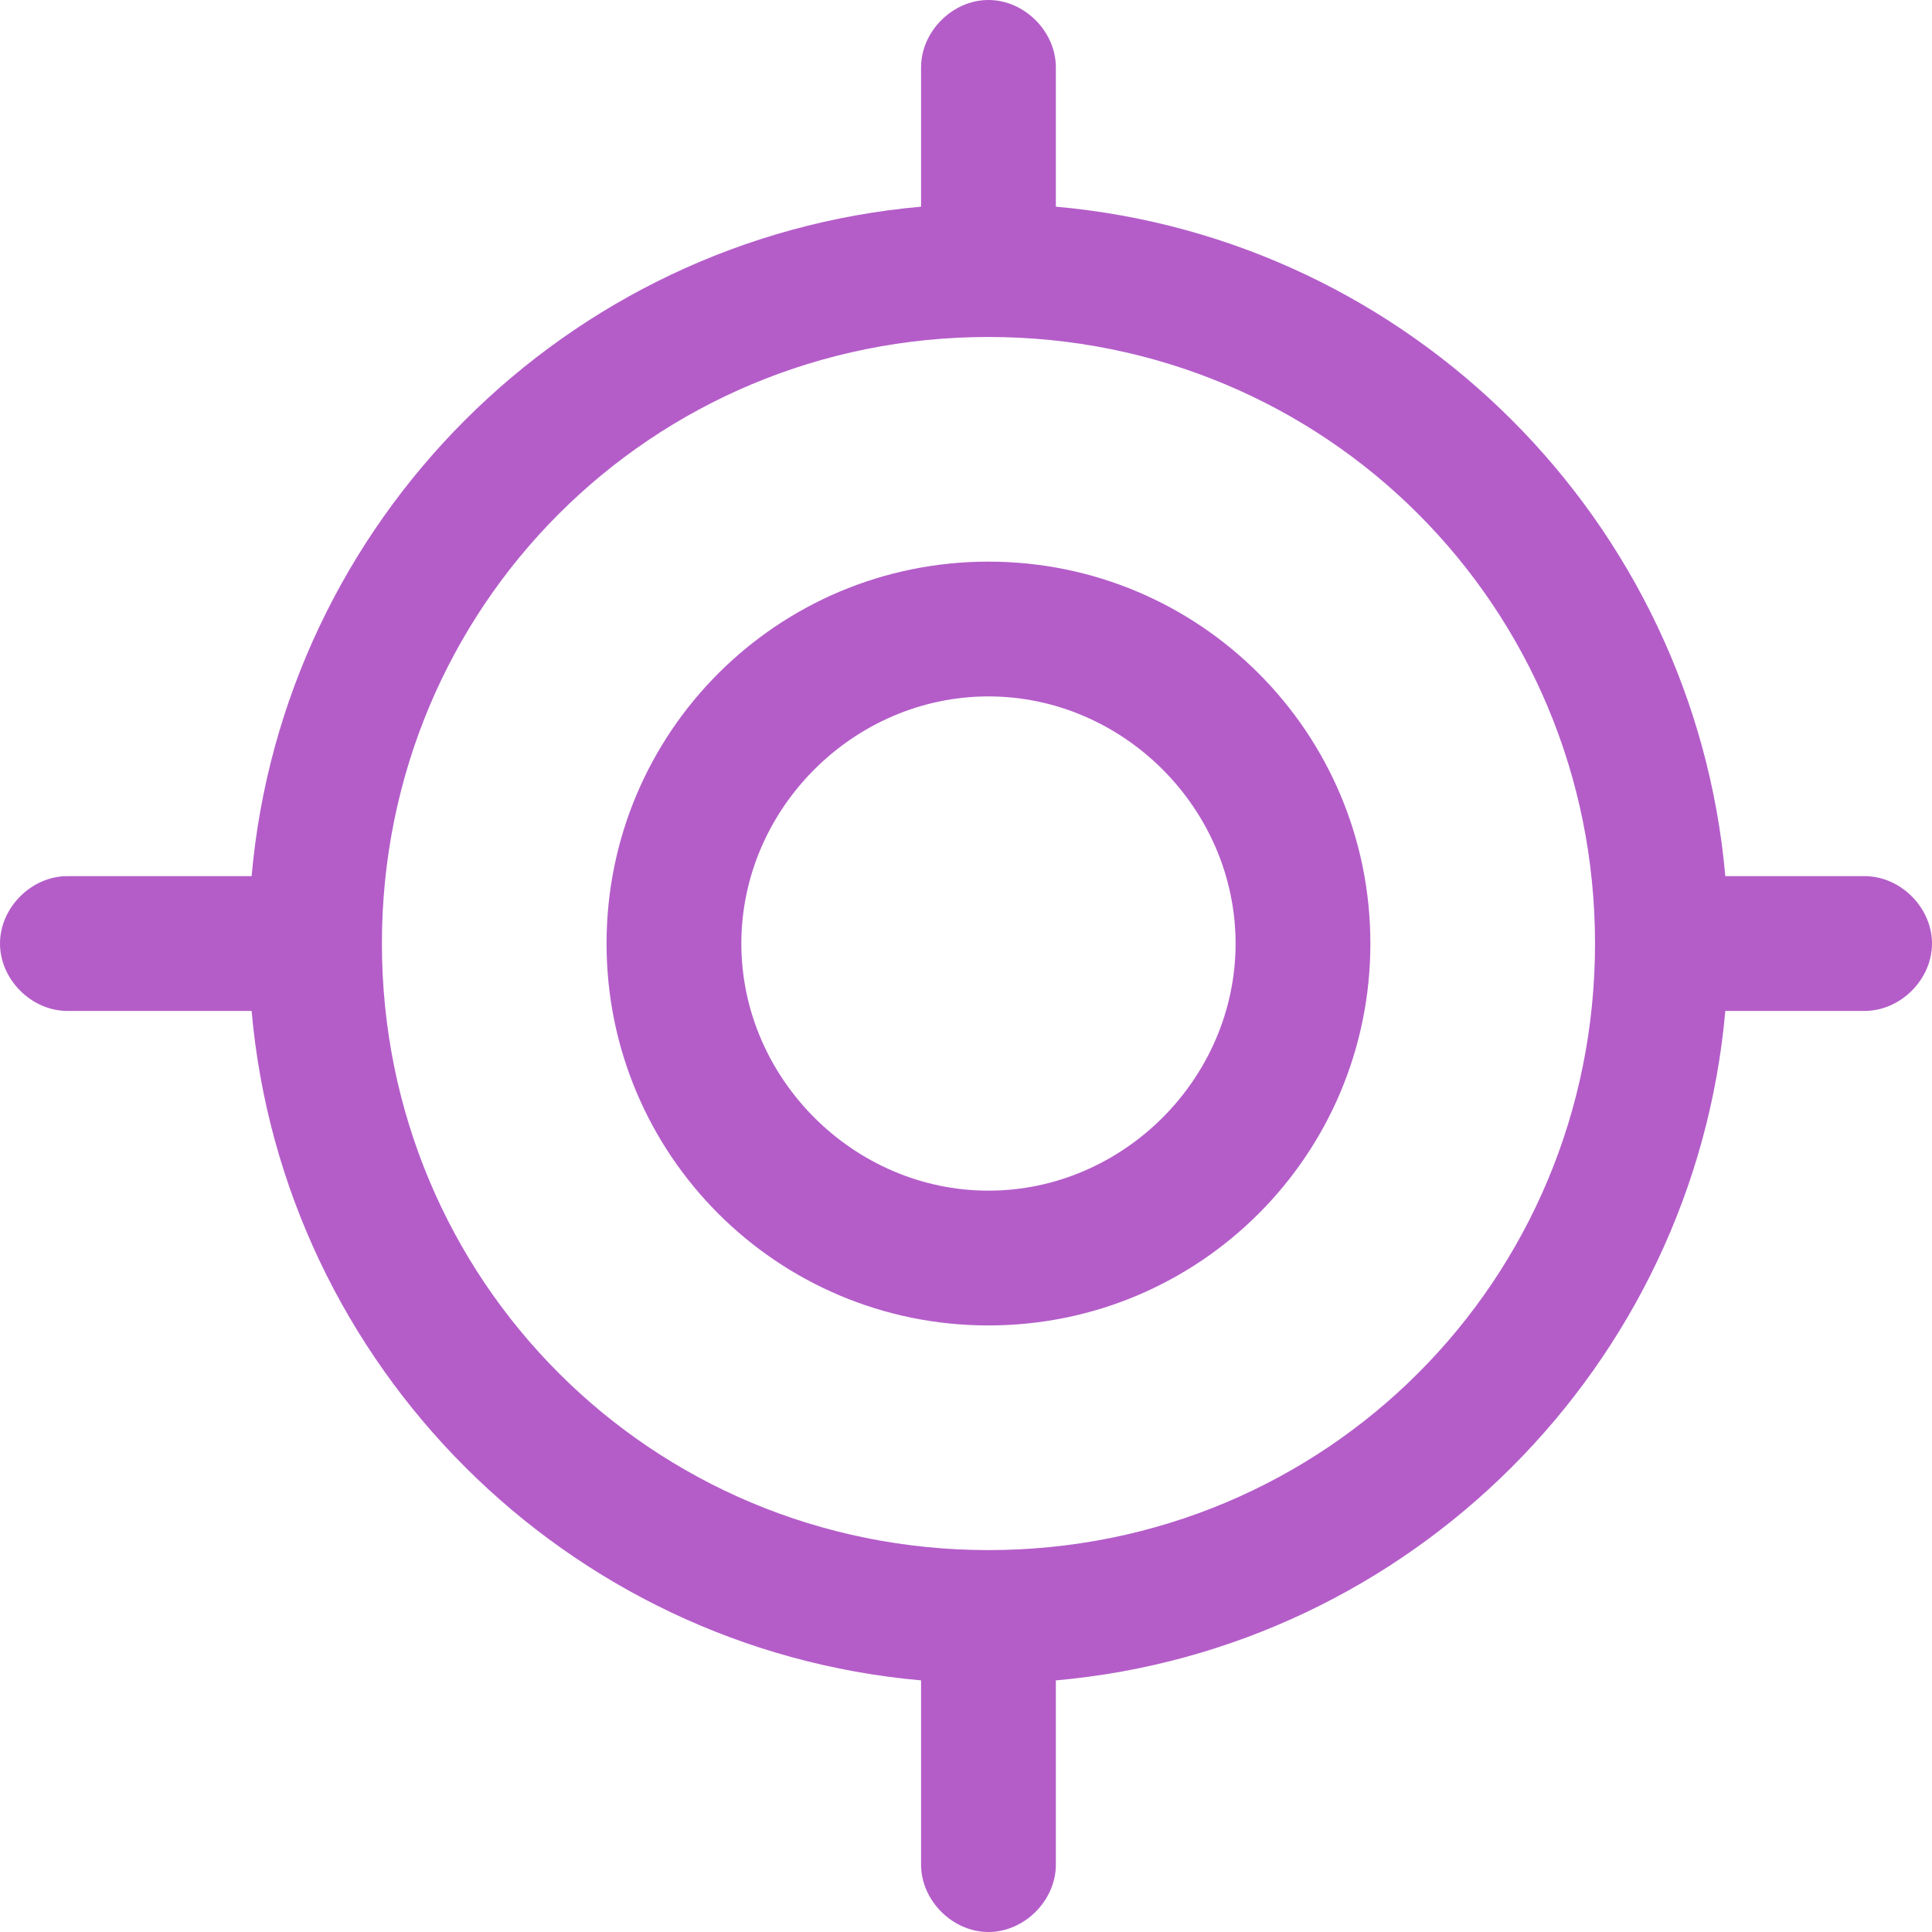 <?xml version="1.0" encoding="UTF-8"?> <svg xmlns="http://www.w3.org/2000/svg" width="43" height="43" viewBox="0 0 43 43" fill="none"> <path d="M22 12.5C17.3 12.5 13.5 16.3 13.5 21C13.5 25.7 17.3 29.5 22 29.5C26.7 29.5 30.5 25.7 30.5 21C30.5 16.3 26.7 12.5 22 12.5ZM22 26.5C19 26.5 16.5 24 16.5 21C16.5 18 19 15.5 22 15.5C25 15.5 27.5 18 27.5 21C27.5 24 25 26.5 22 26.5Z" fill="#B45DC9"></path> <path d="M41.5 19.5H38.4C37.7 11.6 31.4 5.3 23.5 4.6V1.5C23.5 0.7 22.8 0 22 0C21.2 0 20.5 0.7 20.5 1.5V4.6C12.6 5.3 6.3 11.6 5.6 19.5C5.6 19.5 5.6 19.5 5.5 19.5H1.5C0.7 19.5 0 20.2 0 21C0 21.8 0.7 22.5 1.5 22.5H5.5H5.6C6.3 30.4 12.6 36.7 20.5 37.4C20.5 37.4 20.5 37.4 20.5 37.5V41.5C20.5 42.3 21.2 43 22 43C22.8 43 23.5 42.3 23.5 41.5V37.5C23.5 37.5 23.5 37.5 23.5 37.4C31.4 36.7 37.7 30.4 38.4 22.5H41.5C42.3 22.5 43 21.8 43 21C43 20.2 42.3 19.5 41.5 19.5ZM22 34.5C14.5 34.5 8.5 28.5 8.5 21C8.5 13.5 14.5 7.5 22 7.5C29.5 7.5 35.5 13.5 35.5 21C35.5 28.5 29.5 34.5 22 34.5Z" fill="#B45DC9"></path> </svg> 